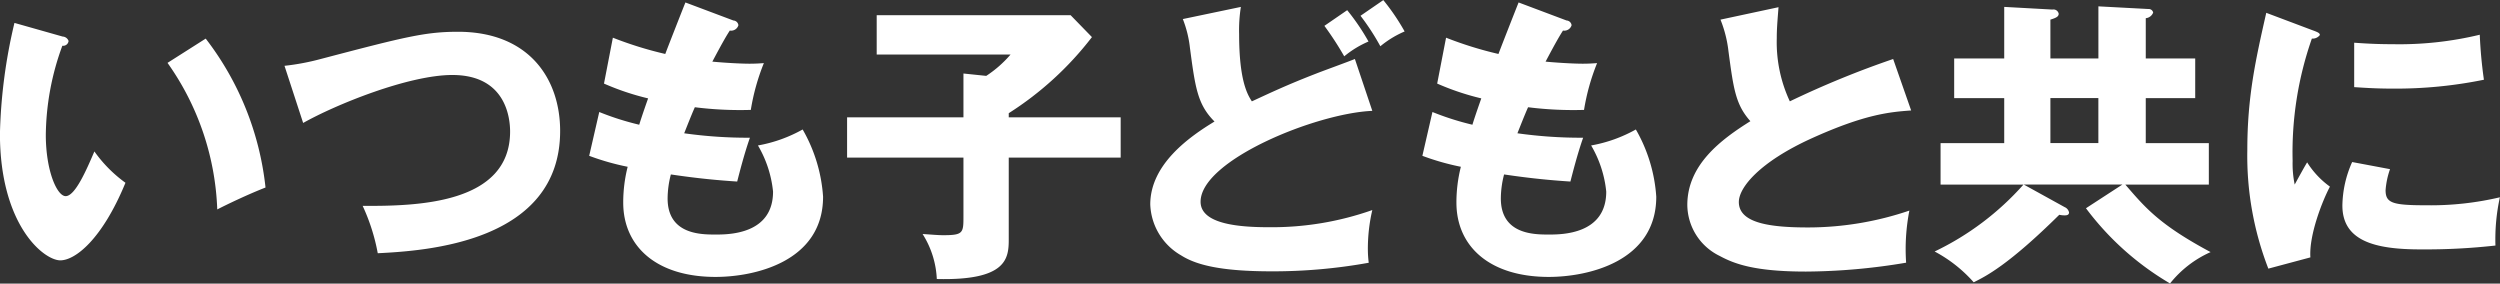 <svg xmlns="http://www.w3.org/2000/svg" width="287.062" height="32.562" viewBox="0 0 287.062 32.562"><rect x="0" y="0" width="287.062" height="32.562" fill="#333333" stroke="none"/><path d="M1.659 2.63A60.672 60.672 0 00-.007 15.344c0 10.5 5.031 14.551 6.935 14.551 1.666 0 4.76-2.312 7.479-8.907a15.466 15.466 0 01-3.569-3.6c-.918 2.142-2.21 5.134-3.3 5.134-.986 0-2.278-2.89-2.278-7.038a30.424 30.424 0 011.9-10.233.622.622 0 00.714-.544.752.752 0 00-.68-.509zm17.576 4.589a30.959 30.959 0 015.711 16.829c1.122-.578 3.536-1.734 5.542-2.516a33.9 33.9 0 00-6.868-17.1zm15.574 6.9c3.671-2.074 12.069-5.508 17.134-5.508 6.017 0 6.629 4.726 6.629 6.493 0 8.364-10.811 8.568-16.93 8.534a22.562 22.562 0 011.734 5.439c5.473-.272 20.942-1.224 20.942-14.041 0-5.983-3.57-11.388-11.729-11.388-3.74 0-6.051.578-15.638 3.093a27.387 27.387 0 01-4.284.816zM78.702.282c-.34.85-1.972 5-2.312 5.915a42.8 42.8 0 01-6.018-1.869l-1.019 5.269a29.543 29.543 0 005.065 1.7c-.646 1.836-.884 2.584-1.02 3.025a31.742 31.742 0 01-4.589-1.461l-1.156 5.031a28.475 28.475 0 004.419 1.258 16.726 16.726 0 00-.51 4.114c0 5 3.774 8.533 10.607 8.533 4.454 0 12.341-1.734 12.341-9.213a17.854 17.854 0 00-2.346-7.718 16.284 16.284 0 01-5.133 1.836 12.964 12.964 0 011.734 5.3c0 4.929-5.134 4.929-6.6 4.929-1.666 0-5.507 0-5.507-4.147a11.114 11.114 0 01.374-2.754c3.2.476 5.541.68 7.615.816.272-1.054.816-3.2 1.462-5.032a52.169 52.169 0 01-7.547-.51c.34-.85.815-2.073 1.223-2.991a41.673 41.673 0 006.426.306 24.948 24.948 0 011.5-5.372c-.476.034-.952.068-1.666.068s-2.448-.068-4.25-.238c1.224-2.312 1.632-2.991 2.006-3.569a.868.868 0 00.986-.612.615.615 0 00-.578-.544zm37.127 13.191v-.476a37.166 37.166 0 009.553-8.737l-2.448-2.516h-22.267v4.521h15.366a13.094 13.094 0 01-2.788 2.448l-2.617-.272v5.032H97.267v4.623h13.361v6.7c0 1.938 0 2.21-2.312 2.21-.646 0-1.292-.068-2.38-.136a10.505 10.505 0 011.632 5.168c8.057.2 8.261-2.38 8.261-4.556v-9.383h12.852v-4.623h-12.852zm39.745-6.7c-.645.272-3.739 1.394-4.419 1.666-3.332 1.292-5.27 2.21-7.411 3.2-.476-.748-1.462-2.312-1.462-7.717a17.247 17.247 0 01.2-3.128l-6.664 1.394a12.837 12.837 0 01.816 3.3c.612 4.624.884 6.528 2.822 8.466-2.856 1.733-7.377 4.895-7.377 9.519a7.029 7.029 0 003.535 5.847c1.666 1.054 4.386 1.836 10.4 1.836a61.825 61.825 0 0011.151-.986 12.666 12.666 0 01-.1-1.462 19.562 19.562 0 01.51-4.589 34.665 34.665 0 01-11.865 1.971c-3.127 0-7.853-.272-7.853-2.923 0-4.76 13.259-10.165 19.718-10.437zm.646-4.961a26.57 26.57 0 012.278 3.5 11.358 11.358 0 012.788-1.7 24.832 24.832 0 00-2.448-3.6zm-4.147 1.156a36.138 36.138 0 012.278 3.5 11.338 11.338 0 012.787-1.7 24.952 24.952 0 00-2.447-3.6zm22.3-2.686c-.34.85-1.972 5-2.312 5.915a42.759 42.759 0 01-6.017-1.869l-1.02 5.269a29.6 29.6 0 005.065 1.7c-.646 1.836-.884 2.584-1.02 3.025a31.823 31.823 0 01-4.589-1.461l-1.156 5.031a28.487 28.487 0 004.42 1.258 16.726 16.726 0 00-.51 4.114c0 5 3.773 8.533 10.607 8.533 4.453 0 12.34-1.734 12.34-9.213a17.868 17.868 0 00-2.345-7.718 16.291 16.291 0 01-5.134 1.836 12.964 12.964 0 011.734 5.3c0 4.929-5.134 4.929-6.595 4.929-1.666 0-5.508 0-5.508-4.147a11.114 11.114 0 01.374-2.754c3.2.476 5.542.68 7.615.816.272-1.054.816-3.2 1.462-5.032a52.2 52.2 0 01-7.547-.51c.34-.85.816-2.073 1.224-2.991a41.661 41.661 0 006.425.306 24.948 24.948 0 011.5-5.372c-.476.034-.952.068-1.666.068s-2.448-.068-4.249-.238c1.223-2.312 1.631-2.991 2-3.569a.868.868 0 00.986-.612.615.615 0 00-.578-.544zm43.009 6.493a107.728 107.728 0 00-11.865 4.862 16.063 16.063 0 01-1.5-7.242c0-1.087.068-1.835.2-3.569l-6.663 1.428a13.933 13.933 0 01.918 3.637c.578 4.318.816 6.12 2.516 8.024-3.366 2.107-7.242 5-7.242 9.621a6.57 6.57 0 003.706 5.847c1.7.918 4.012 1.8 9.927 1.8a70.905 70.905 0 0011.491-1.02 23.087 23.087 0 01.374-5.983 36.181 36.181 0 01-11.627 1.937c-4.318 0-7.955-.476-7.955-2.923 0-1.666 2.38-4.59 8.363-7.31 6.153-2.787 9.009-3.025 11.423-3.2zm18.055-.068V2.254c.646-.2.952-.34.952-.68a.609.609 0 00-.714-.476l-5.541-.306v5.92h-5.746v4.556h5.746v5.167h-7.309v4.76h9.519a32.253 32.253 0 01-10.2 7.683 16 16 0 014.487 3.536c1.36-.68 3.944-1.938 9.825-7.752a2.716 2.716 0 00.646.068c.306 0 .476-.1.476-.34a.858.858 0 00-.51-.611l-4.687-2.587h11.321l-4.182 2.72a32.642 32.642 0 009.655 8.635 12.352 12.352 0 014.657-3.6c-5.847-3.128-7.479-5.065-9.791-7.751h9.588v-4.76h-7.242v-5.167h5.678V6.712h-5.678V2.089a1.007 1.007 0 00.85-.646.517.517 0 00-.544-.408l-5.745-.306v5.983h-5.508zm5.508 4.556v5.167h-5.508v-5.167h5.508zm19.279-9.791c-1.224 5.405-2.176 9.621-2.176 15.774a35.833 35.833 0 002.414 13.6l4.828-1.292c-.17-2.584 1.394-6.527 2.244-8.125a9.966 9.966 0 01-2.618-2.788c-.408.68-1.224 2.176-1.428 2.55a11.831 11.831 0 01-.238-2.72 39.488 39.488 0 012.21-14.041 1.033 1.033 0 00.918-.407c0-.238-.272-.34-.918-.578zm10.1 8.533c1.088.068 2.414.17 4.42.17a50.624 50.624 0 0010.471-1.02 51.182 51.182 0 01-.476-5.167 39.471 39.471 0 01-10 1.087c-2.04 0-3.4-.1-4.42-.17v5.1zm-.238 8.6a12.6 12.6 0 00-1.122 5c0 4.147 3.91 5.031 8.975 5.031a72.153 72.153 0 008.6-.442 22.587 22.587 0 01.51-5.541 34.623 34.623 0 01-8.4.918c-3.909 0-4.725-.238-4.725-1.734a9.234 9.234 0 01.51-2.414z" fill="#fff" fill-rule="evenodd"/></svg>